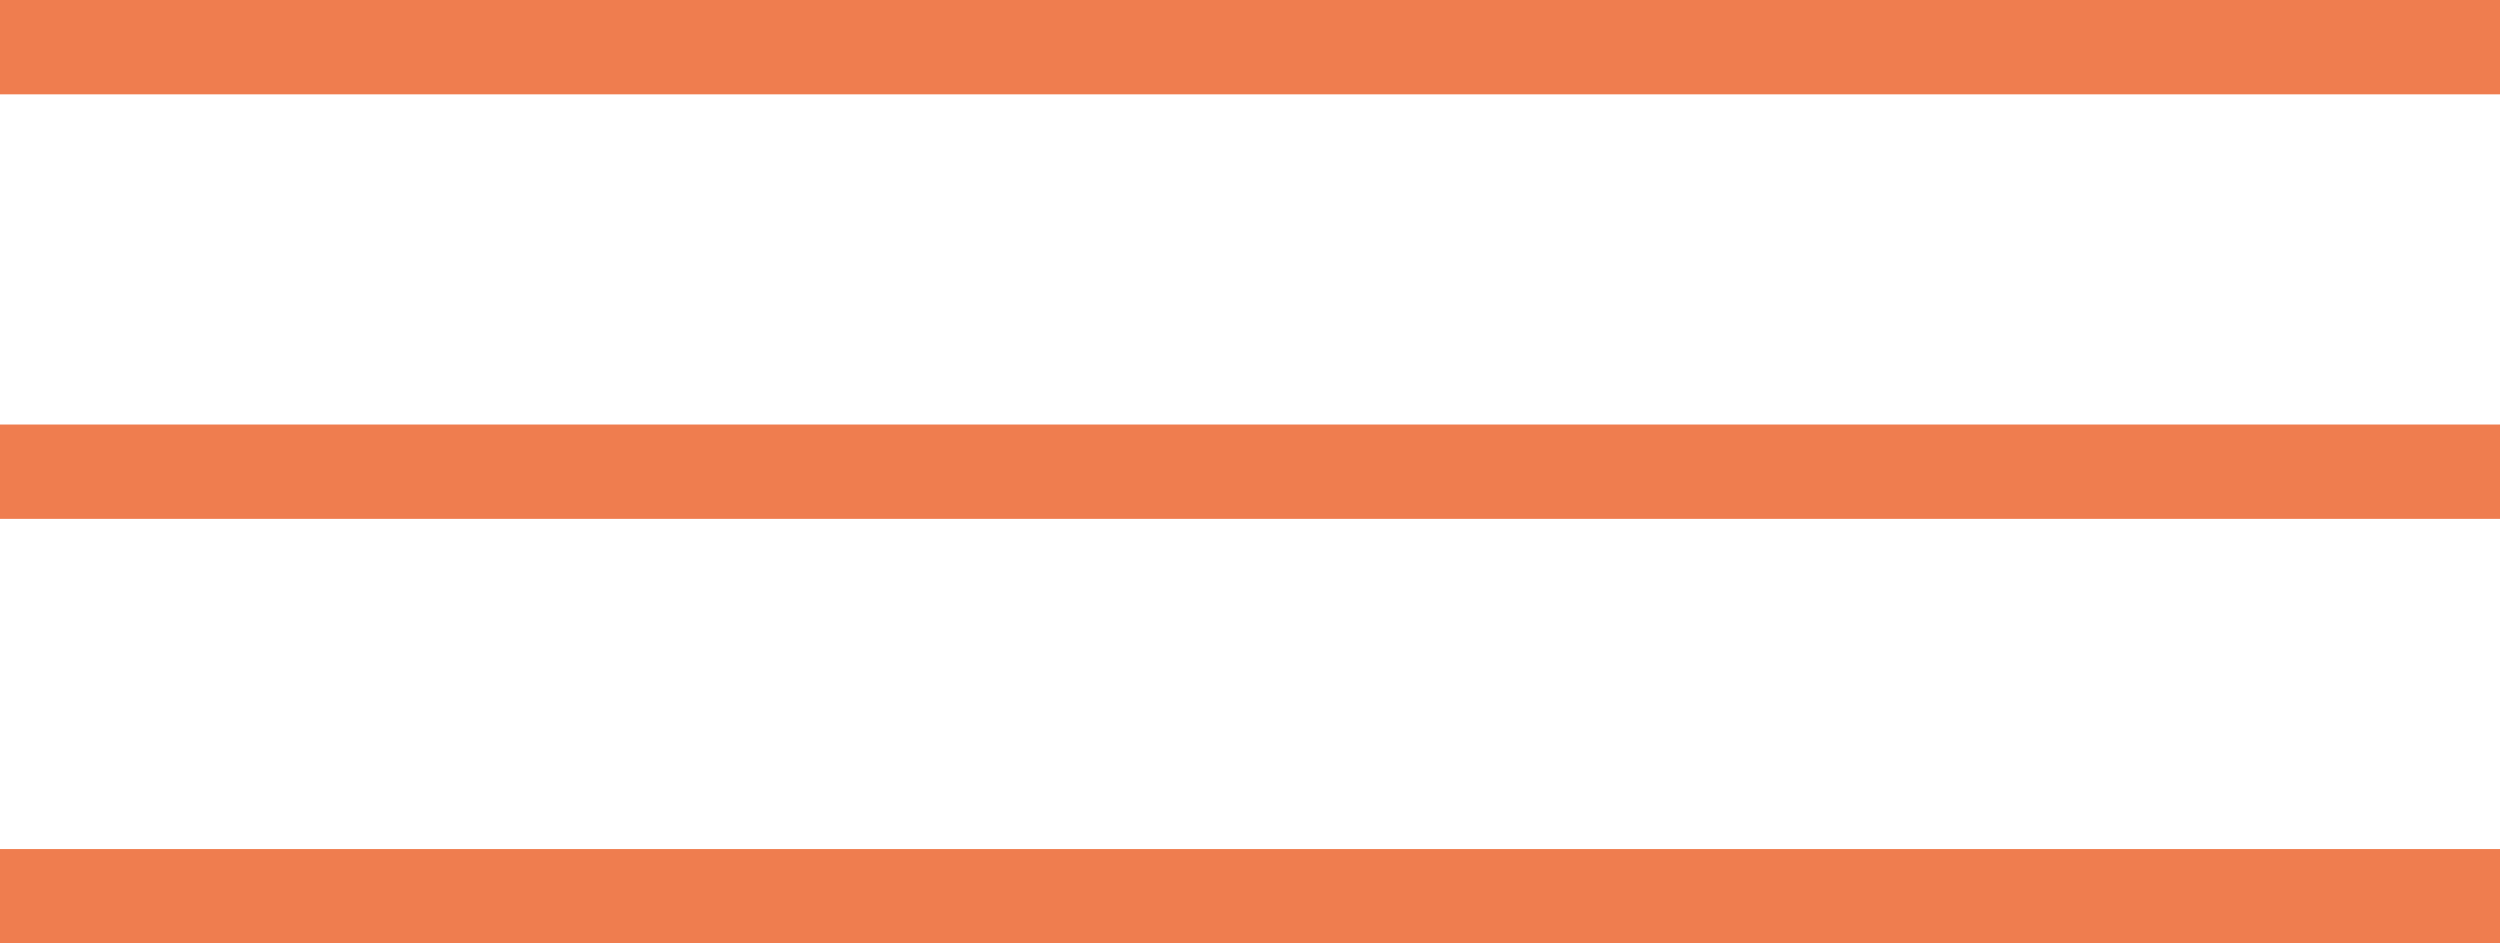 <svg xmlns="http://www.w3.org/2000/svg" width="53" height="20" viewBox="0 0 53 20">
  <g id="Group_12" data-name="Group 12" transform="translate(-361.985 -20)">
    <g id="Group_9" data-name="Group 9" transform="translate(362 20)">
      <rect id="Rectangle_17" data-name="Rectangle 17" width="53" height="2" transform="translate(-0.015)" fill="#ef7d4f"/>
      <rect id="Rectangle_18" data-name="Rectangle 18" width="53" height="2" transform="translate(-0.015 18)" fill="#ef7d4f"/>
      <rect id="Rectangle_19" data-name="Rectangle 19" width="53" height="2" transform="translate(-0.015 9)" fill="#ef7d4f"/>
    </g>
  </g>
</svg>
